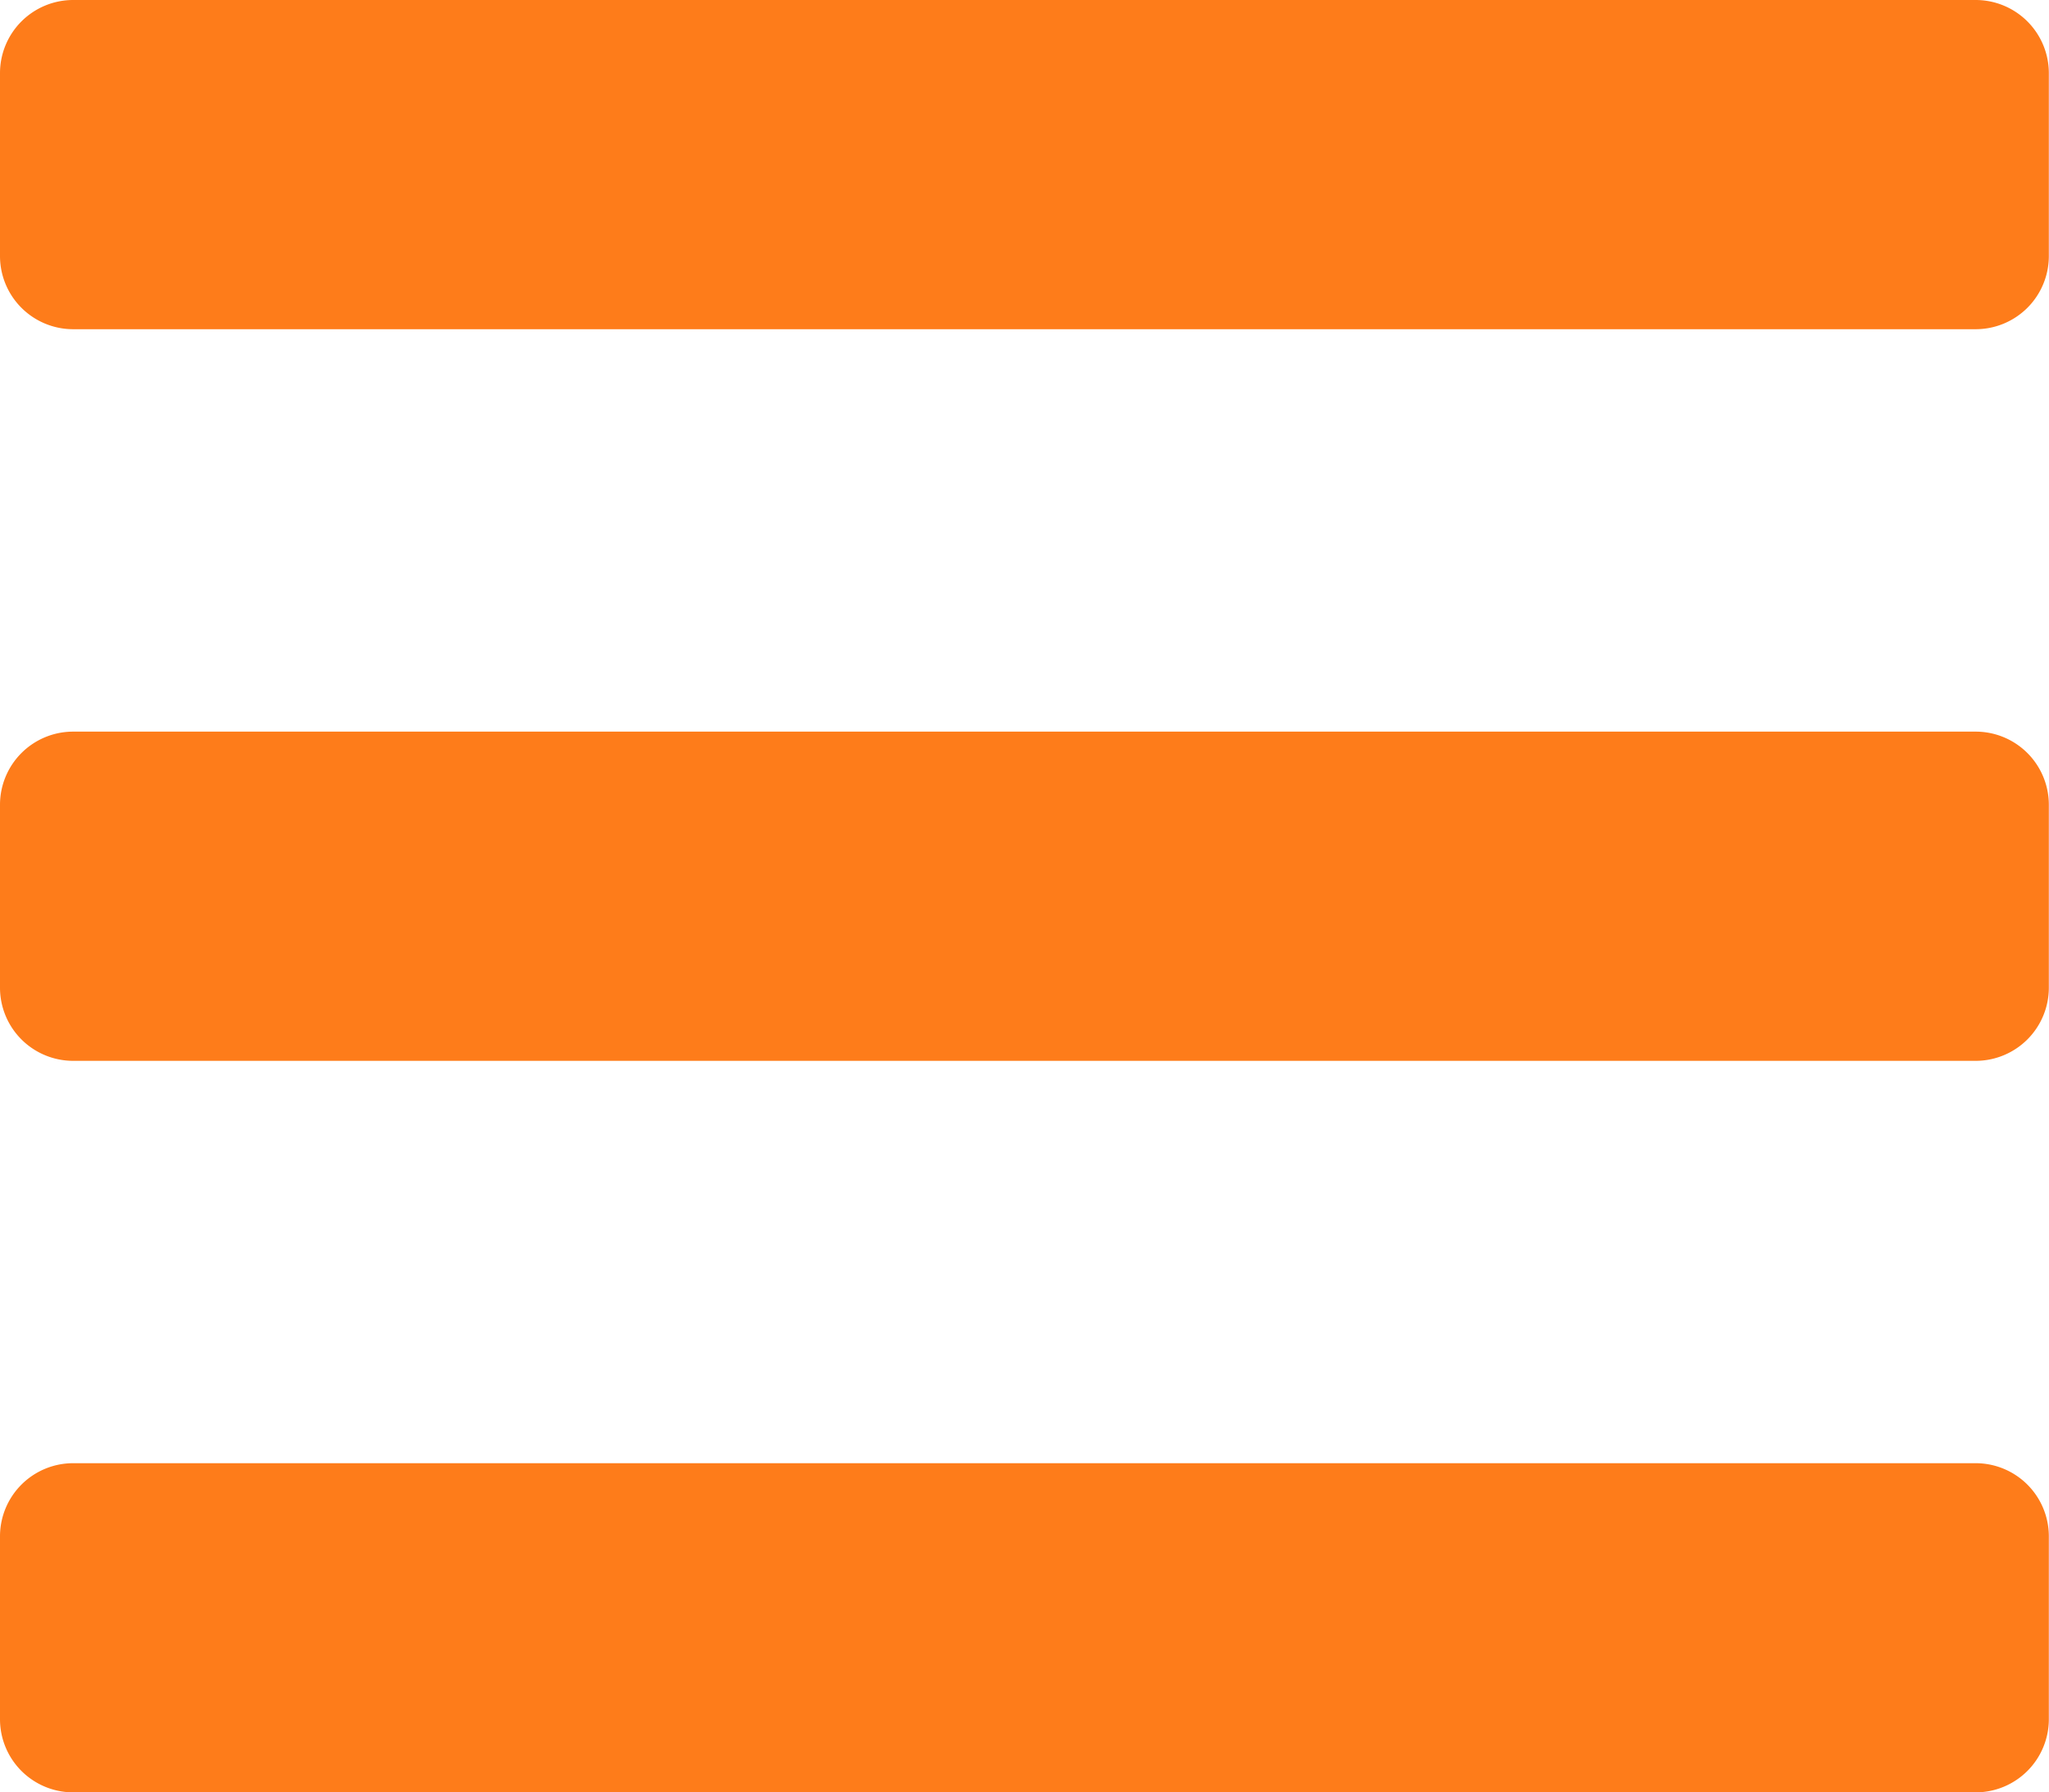 <svg id="Componente_18" data-name="Componente 18" xmlns="http://www.w3.org/2000/svg" width="38" height="33.249" viewBox="0 0 38 33.249">
  <g id="Grupo_71" data-name="Grupo 71" transform="translate(-274.76 -692.271)">
    <path id="Trazado_114" data-name="Trazado 114" d="M274.76,697.021v-3.393a1.357,1.357,0,0,1,1.357-1.357H311.4a1.357,1.357,0,0,1,1.357,1.357v3.393a1.357,1.357,0,0,1-1.357,1.357H276.117A1.357,1.357,0,0,1,274.76,697.021Zm0,13.571V707.2a1.357,1.357,0,0,1,1.357-1.357H311.4a1.357,1.357,0,0,1,1.357,1.357v3.393a1.357,1.357,0,0,1-1.357,1.357H276.117A1.357,1.357,0,0,1,274.76,710.592Zm0,13.571v-3.392a1.357,1.357,0,0,1,1.357-1.357H311.4a1.357,1.357,0,0,1,1.357,1.357v3.392a1.357,1.357,0,0,1-1.357,1.357H276.117A1.357,1.357,0,0,1,274.76,724.163Z" fill="#fe7c1a"/>
  </g>
</svg>
